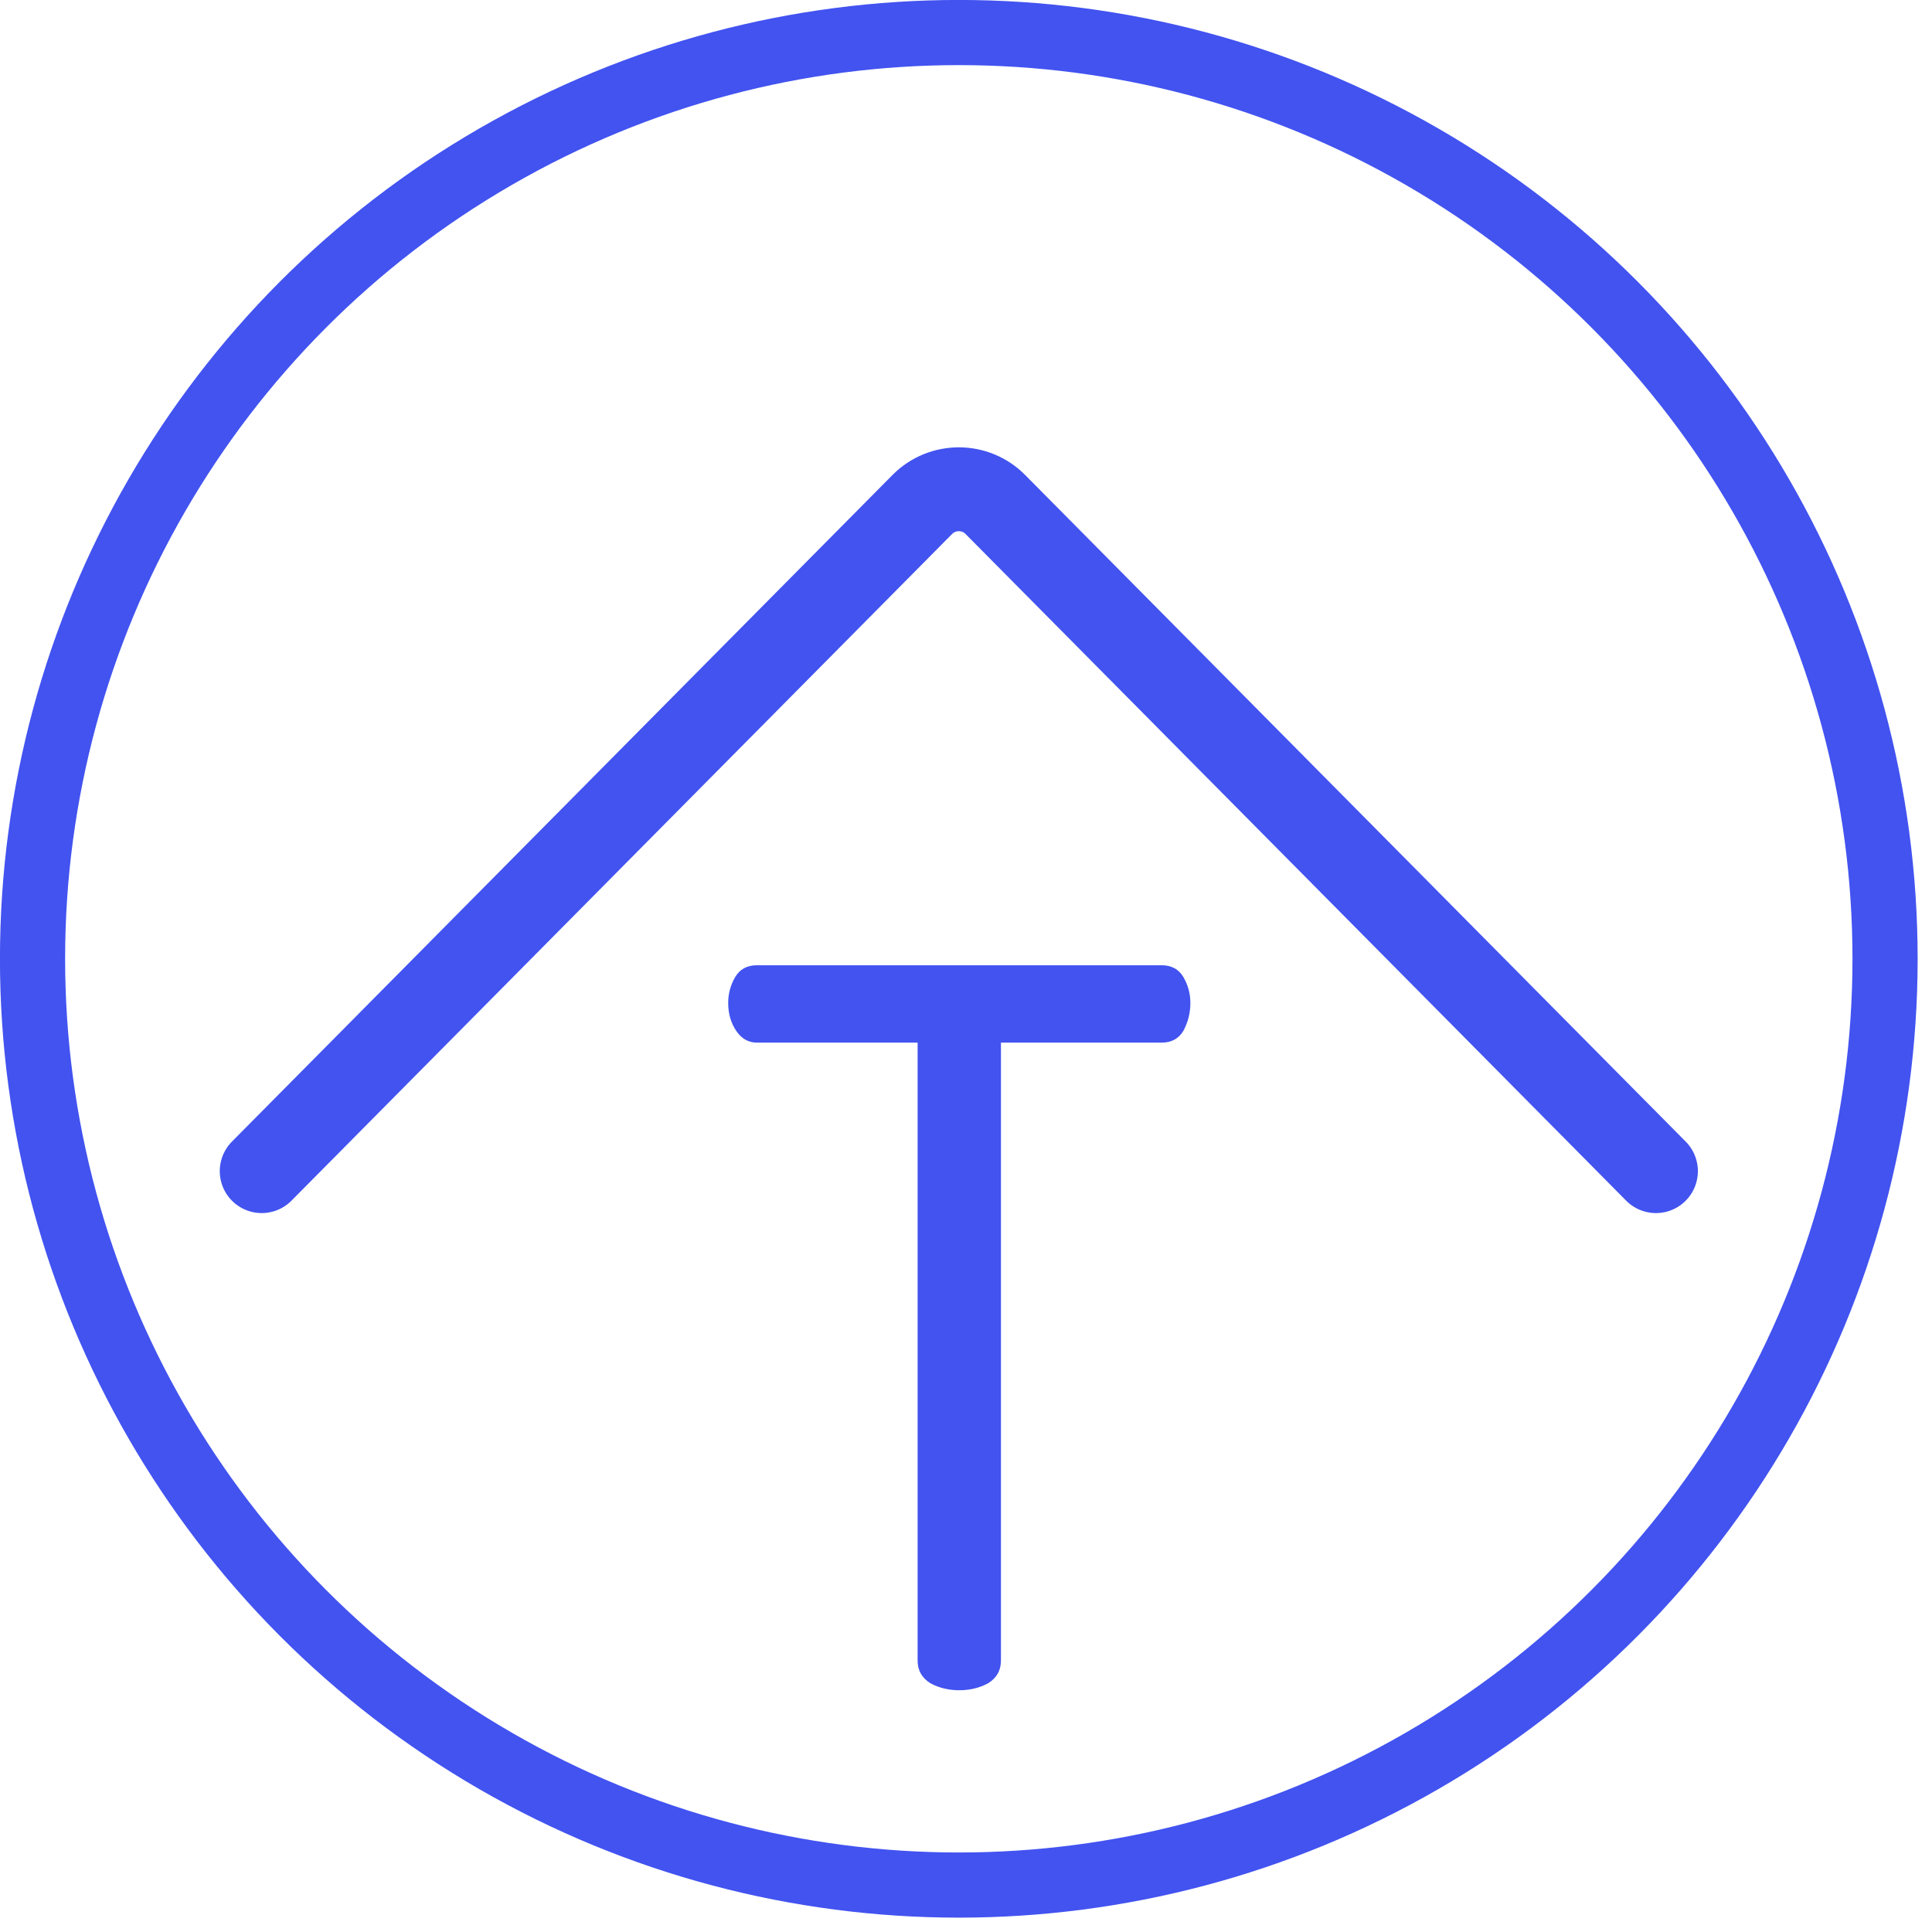 <svg xmlns="http://www.w3.org/2000/svg" width="44" height="44" viewBox="0 0 44 44" fill="none">
<path d="M5.96 26.672L21.004 11.49C21.462 11.027 22.211 11.027 22.669 11.49L37.713 26.672" stroke="#4253F0" stroke-width="1.91" stroke-linecap="round"/>
<path d="M21.847 38.494C21.606 38.494 21.388 38.442 21.192 38.336C20.996 38.216 20.898 38.043 20.898 37.817V23.745H17.239C17.043 23.745 16.885 23.654 16.765 23.474C16.644 23.293 16.584 23.082 16.584 22.841C16.584 22.63 16.637 22.435 16.742 22.254C16.848 22.073 17.013 21.983 17.239 21.983H26.455C26.681 21.983 26.846 22.073 26.952 22.254C27.057 22.435 27.11 22.63 27.11 22.841C27.11 23.067 27.057 23.278 26.952 23.474C26.846 23.654 26.681 23.745 26.455 23.745H22.796V37.817C22.796 38.043 22.698 38.216 22.502 38.336C22.306 38.442 22.088 38.494 21.847 38.494Z" fill="#4253F0"/>
<circle cx="21.836" cy="21.836" r="21.095" stroke="#4253F0" stroke-width="1.484"/>
</svg>
